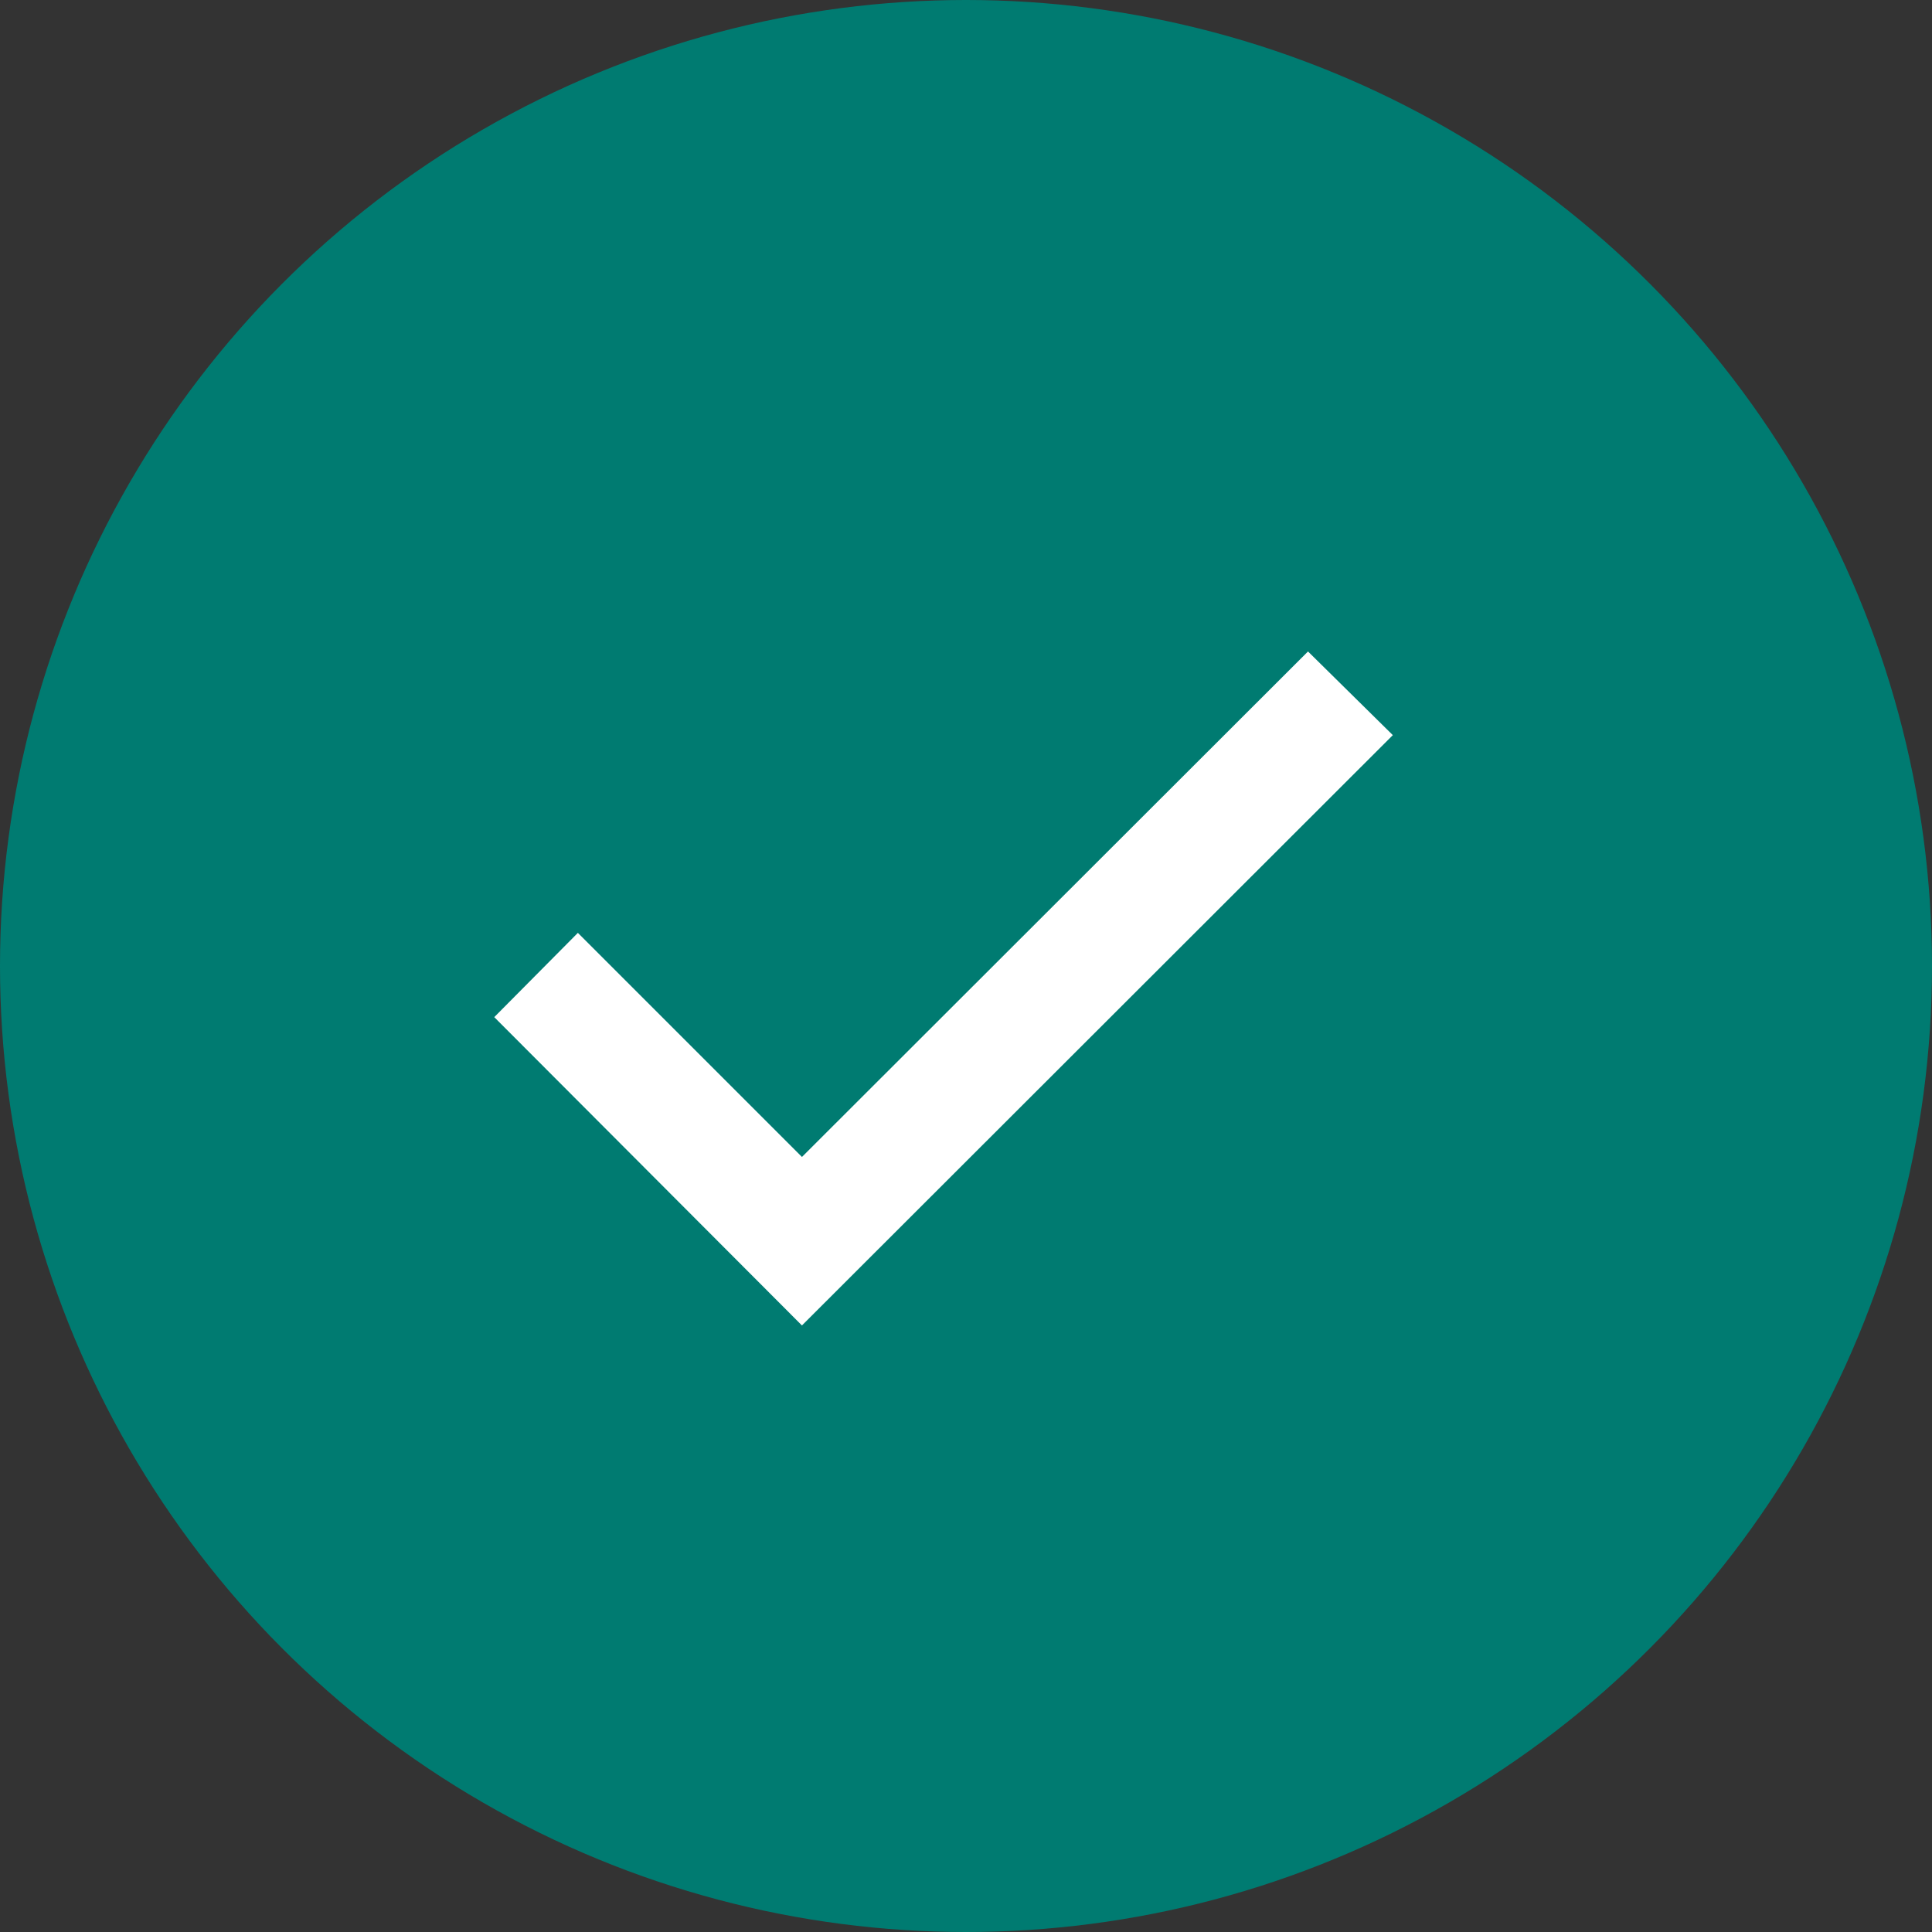 <svg width="43" height="43" viewBox="0 0 43 43" fill="none" xmlns="http://www.w3.org/2000/svg">
<rect x="0" y="0" width="43" height="43" fill="#333333" stroke="none"/>
<circle cx="21.5" cy="21.5" r="21.5" fill="#007B71"/>
<g clip-path="url(#clip0_1_235)">
<path d="M17.495 26.103L17.849 26.457L18.202 26.104L29.114 15.204L30.29 16.364L17.849 28.793L11.706 22.637L12.863 21.471L17.495 26.103Z" fill="white" stroke="white"/>
</g>
<defs>
<clipPath id="clip0_1_235">
<rect width="20" height="20" fill="white" transform="translate(11 12)"/>
</clipPath>
</defs>
</svg>
